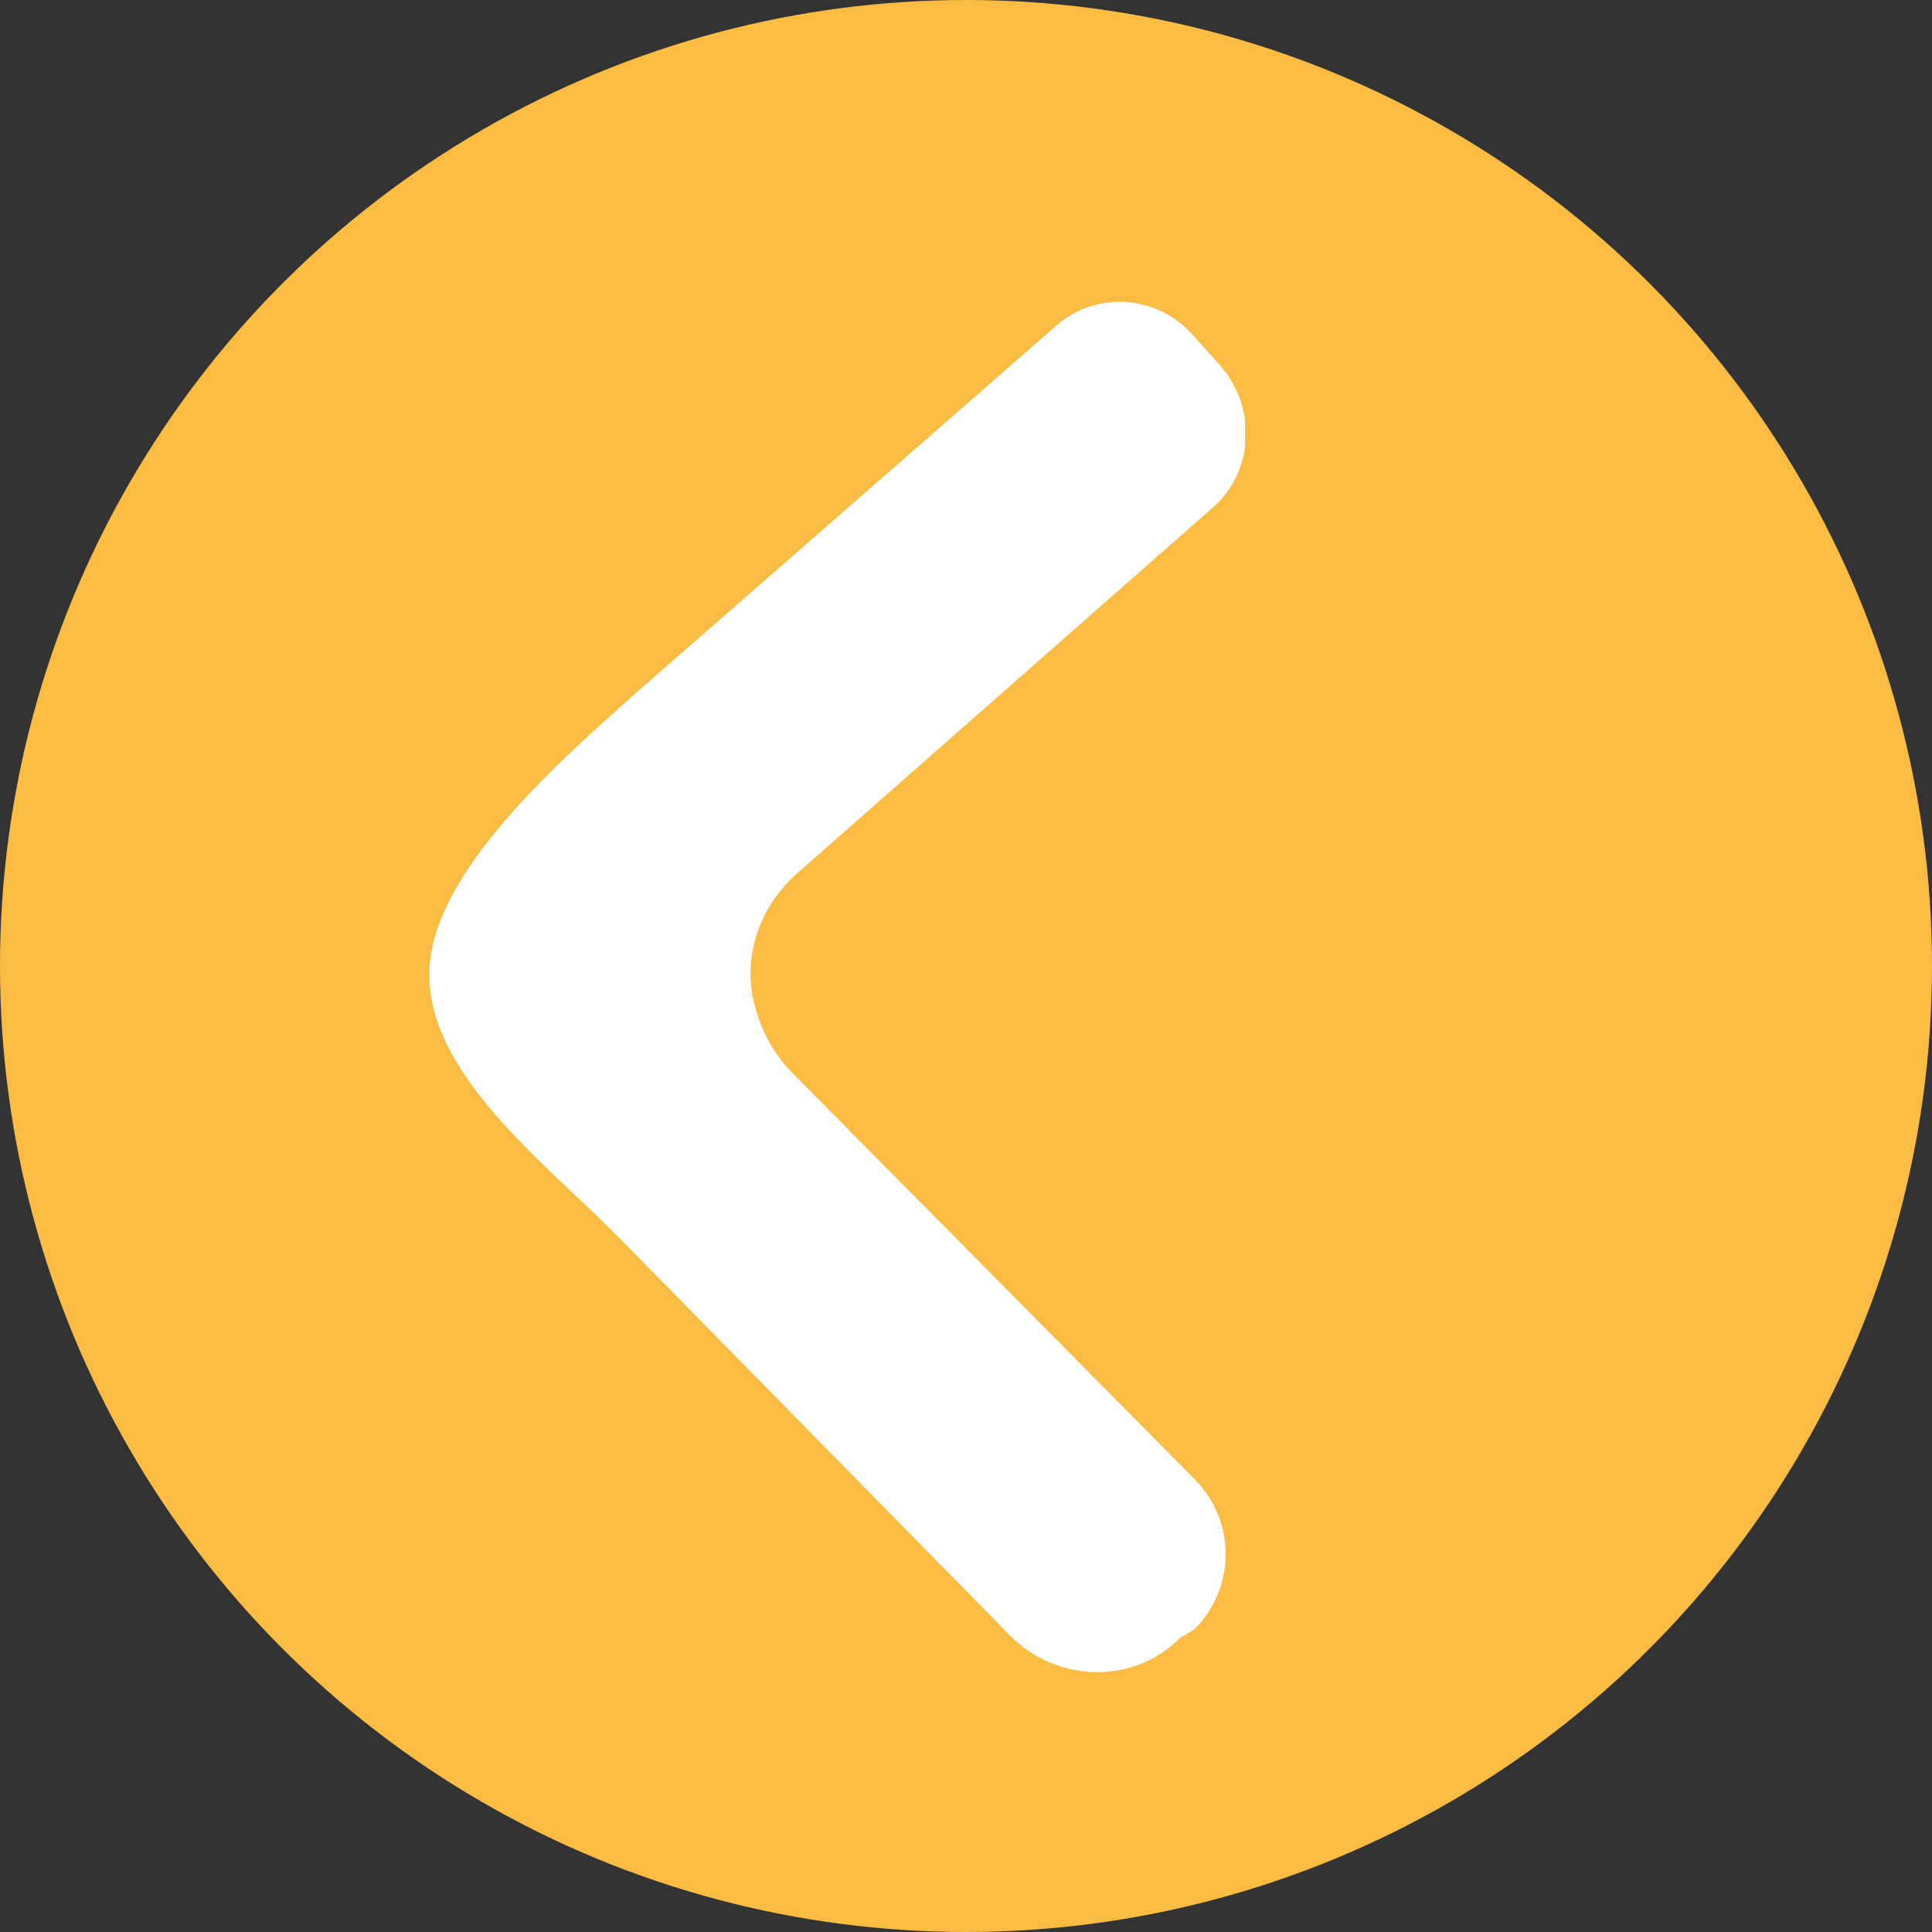 <svg width="45" height="45" viewBox="0 0 45 45" fill="none" xmlns="http://www.w3.org/2000/svg">
<rect x="0" y="0" width="45" height="45" fill="#333333" stroke="none"/>
<circle cx="22.5" cy="22.5" r="22.5" fill="#FABC43"/>
<g clip-path="url(#clip0_103_6885)">
<path d="M27.474 38.16C26.434 39.21 24.701 39.21 23.591 38.16L14.368 28.777C12.704 27.096 9.93 24.996 10 22.615C10.069 20.304 13.051 17.713 14.854 16.103L24.631 7.56C25.533 6.79 26.919 6.86 27.752 7.77L28.445 8.54C29.277 9.521 29.208 10.991 28.237 11.832L18.529 20.374C17.836 21.004 17.419 21.915 17.489 22.895C17.558 23.665 17.905 24.436 18.46 24.996L27.821 34.449C28.792 35.429 28.792 36.969 27.821 37.95L27.474 38.16Z" fill="white"/>
</g>
<defs>
<clipPath id="clip0_103_6885">
<rect width="19" height="32" fill="white" transform="translate(10 7)"/>
</clipPath>
</defs>
</svg>
